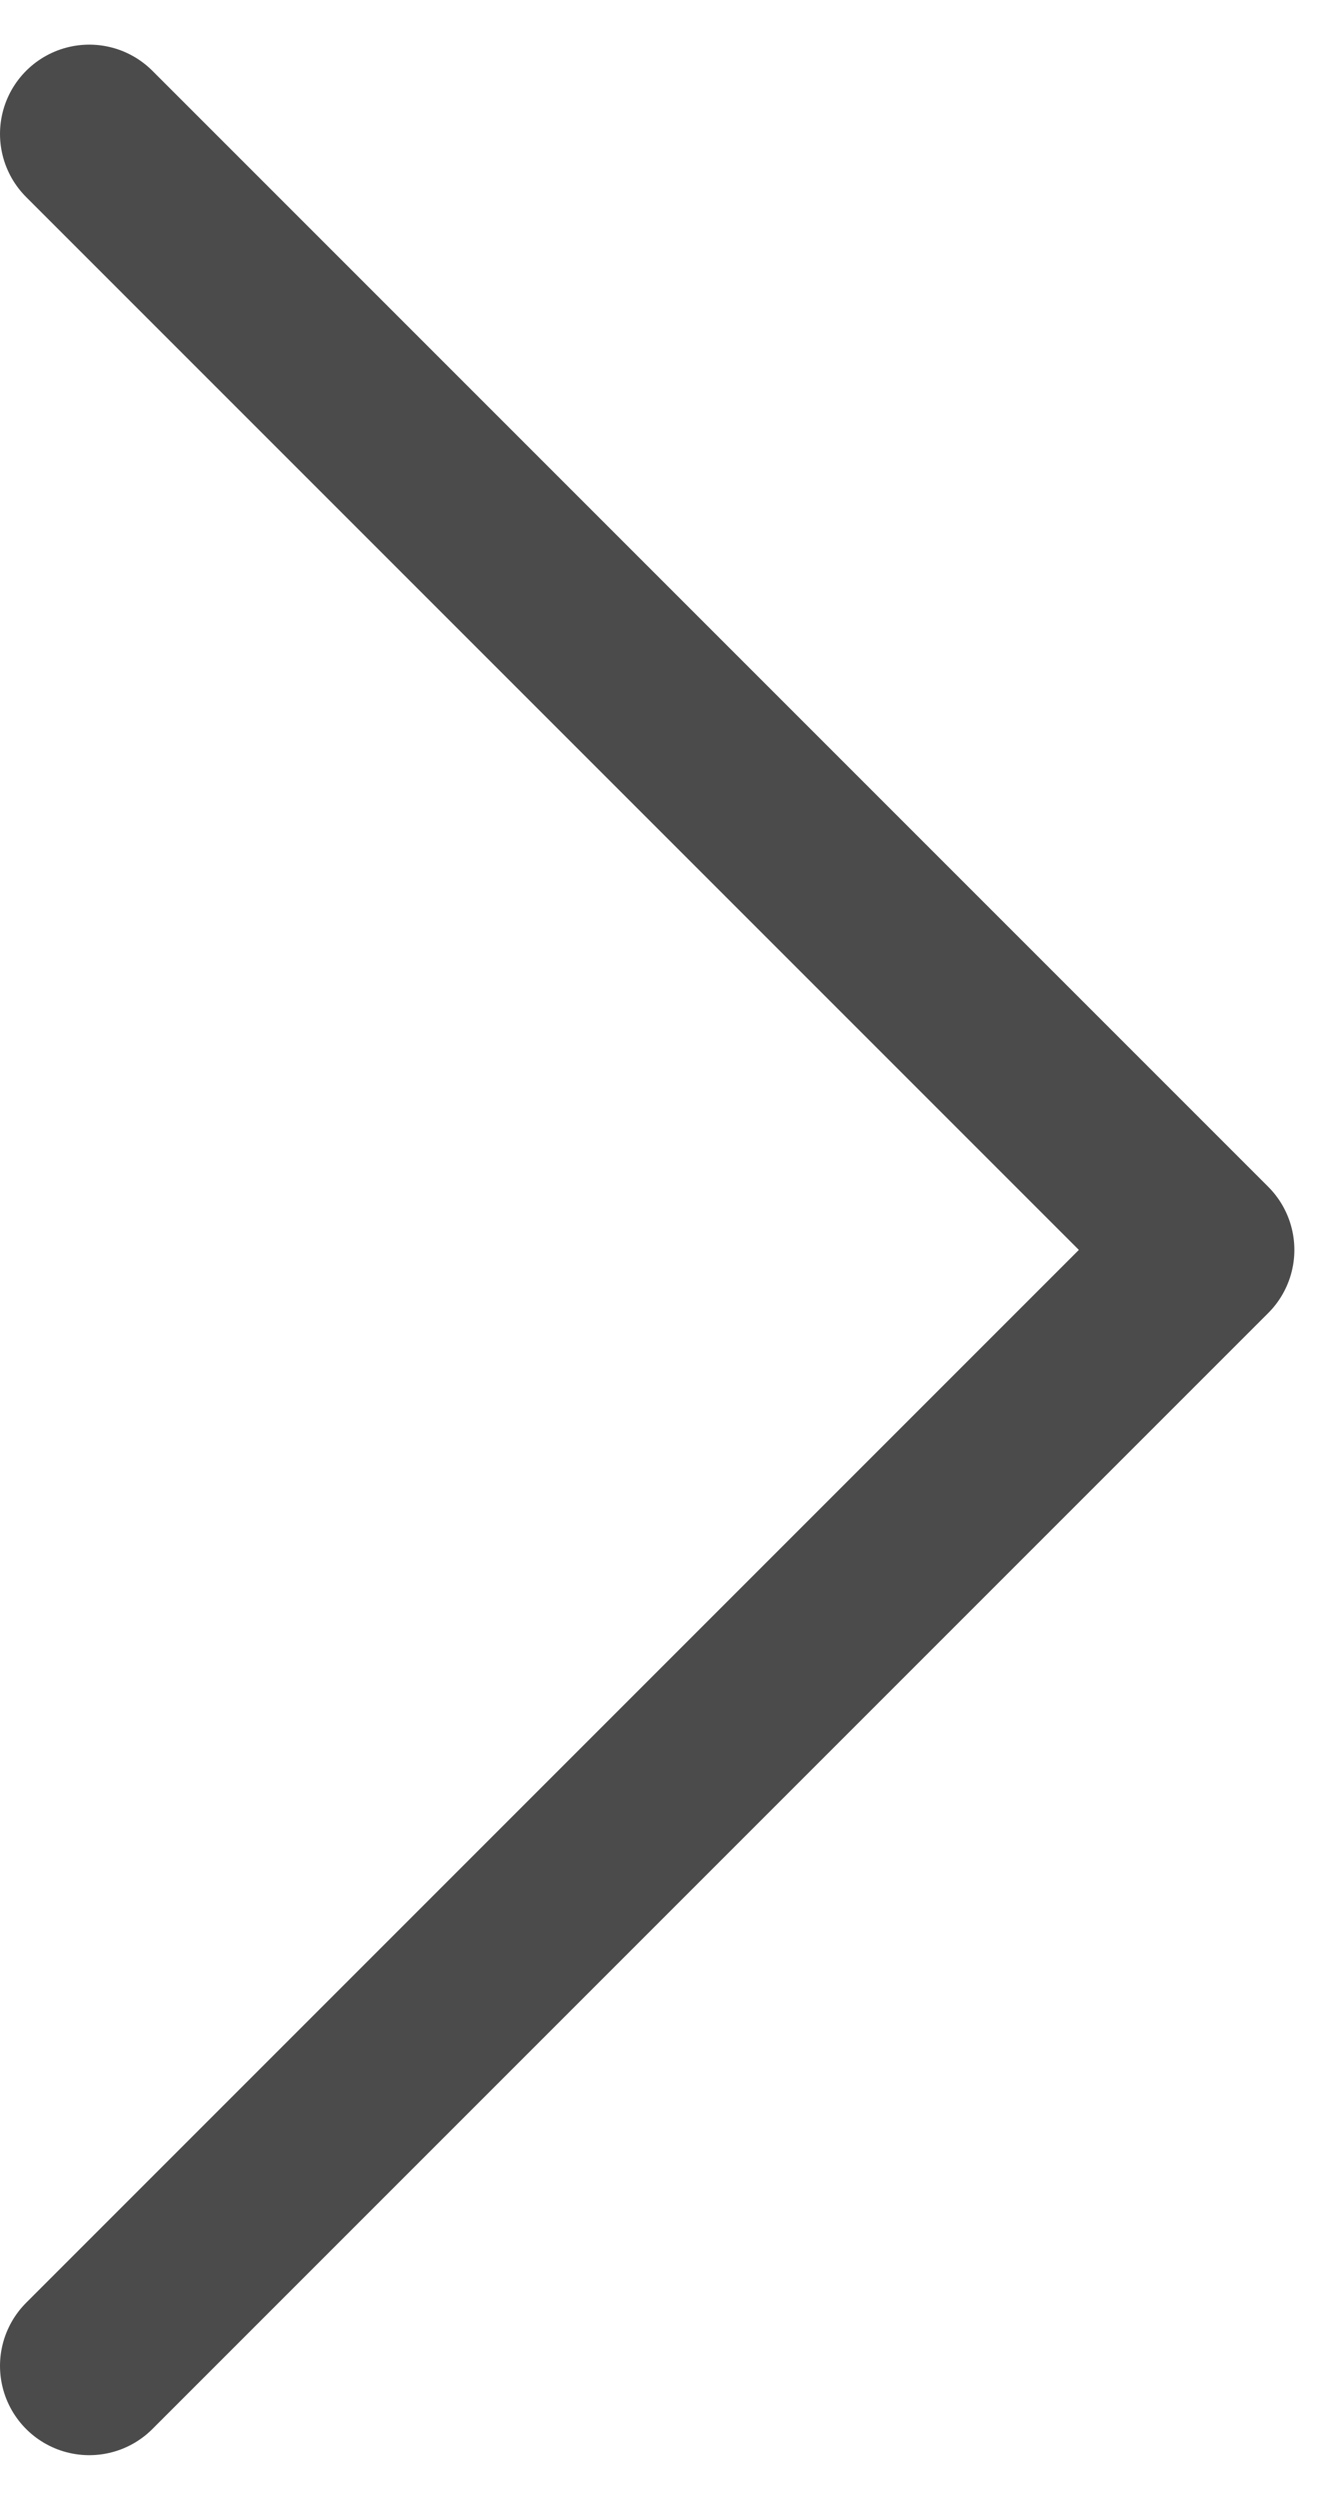 <svg width="15" height="28" viewBox="0 0 15 28" fill="none" xmlns="http://www.w3.org/2000/svg">
<path d="M1 1.5L13.5 14L1 26.5" stroke="#1E1E1E" stroke-opacity="0.8" stroke-width="2" stroke-linecap="round" stroke-linejoin="round"/>
</svg>
